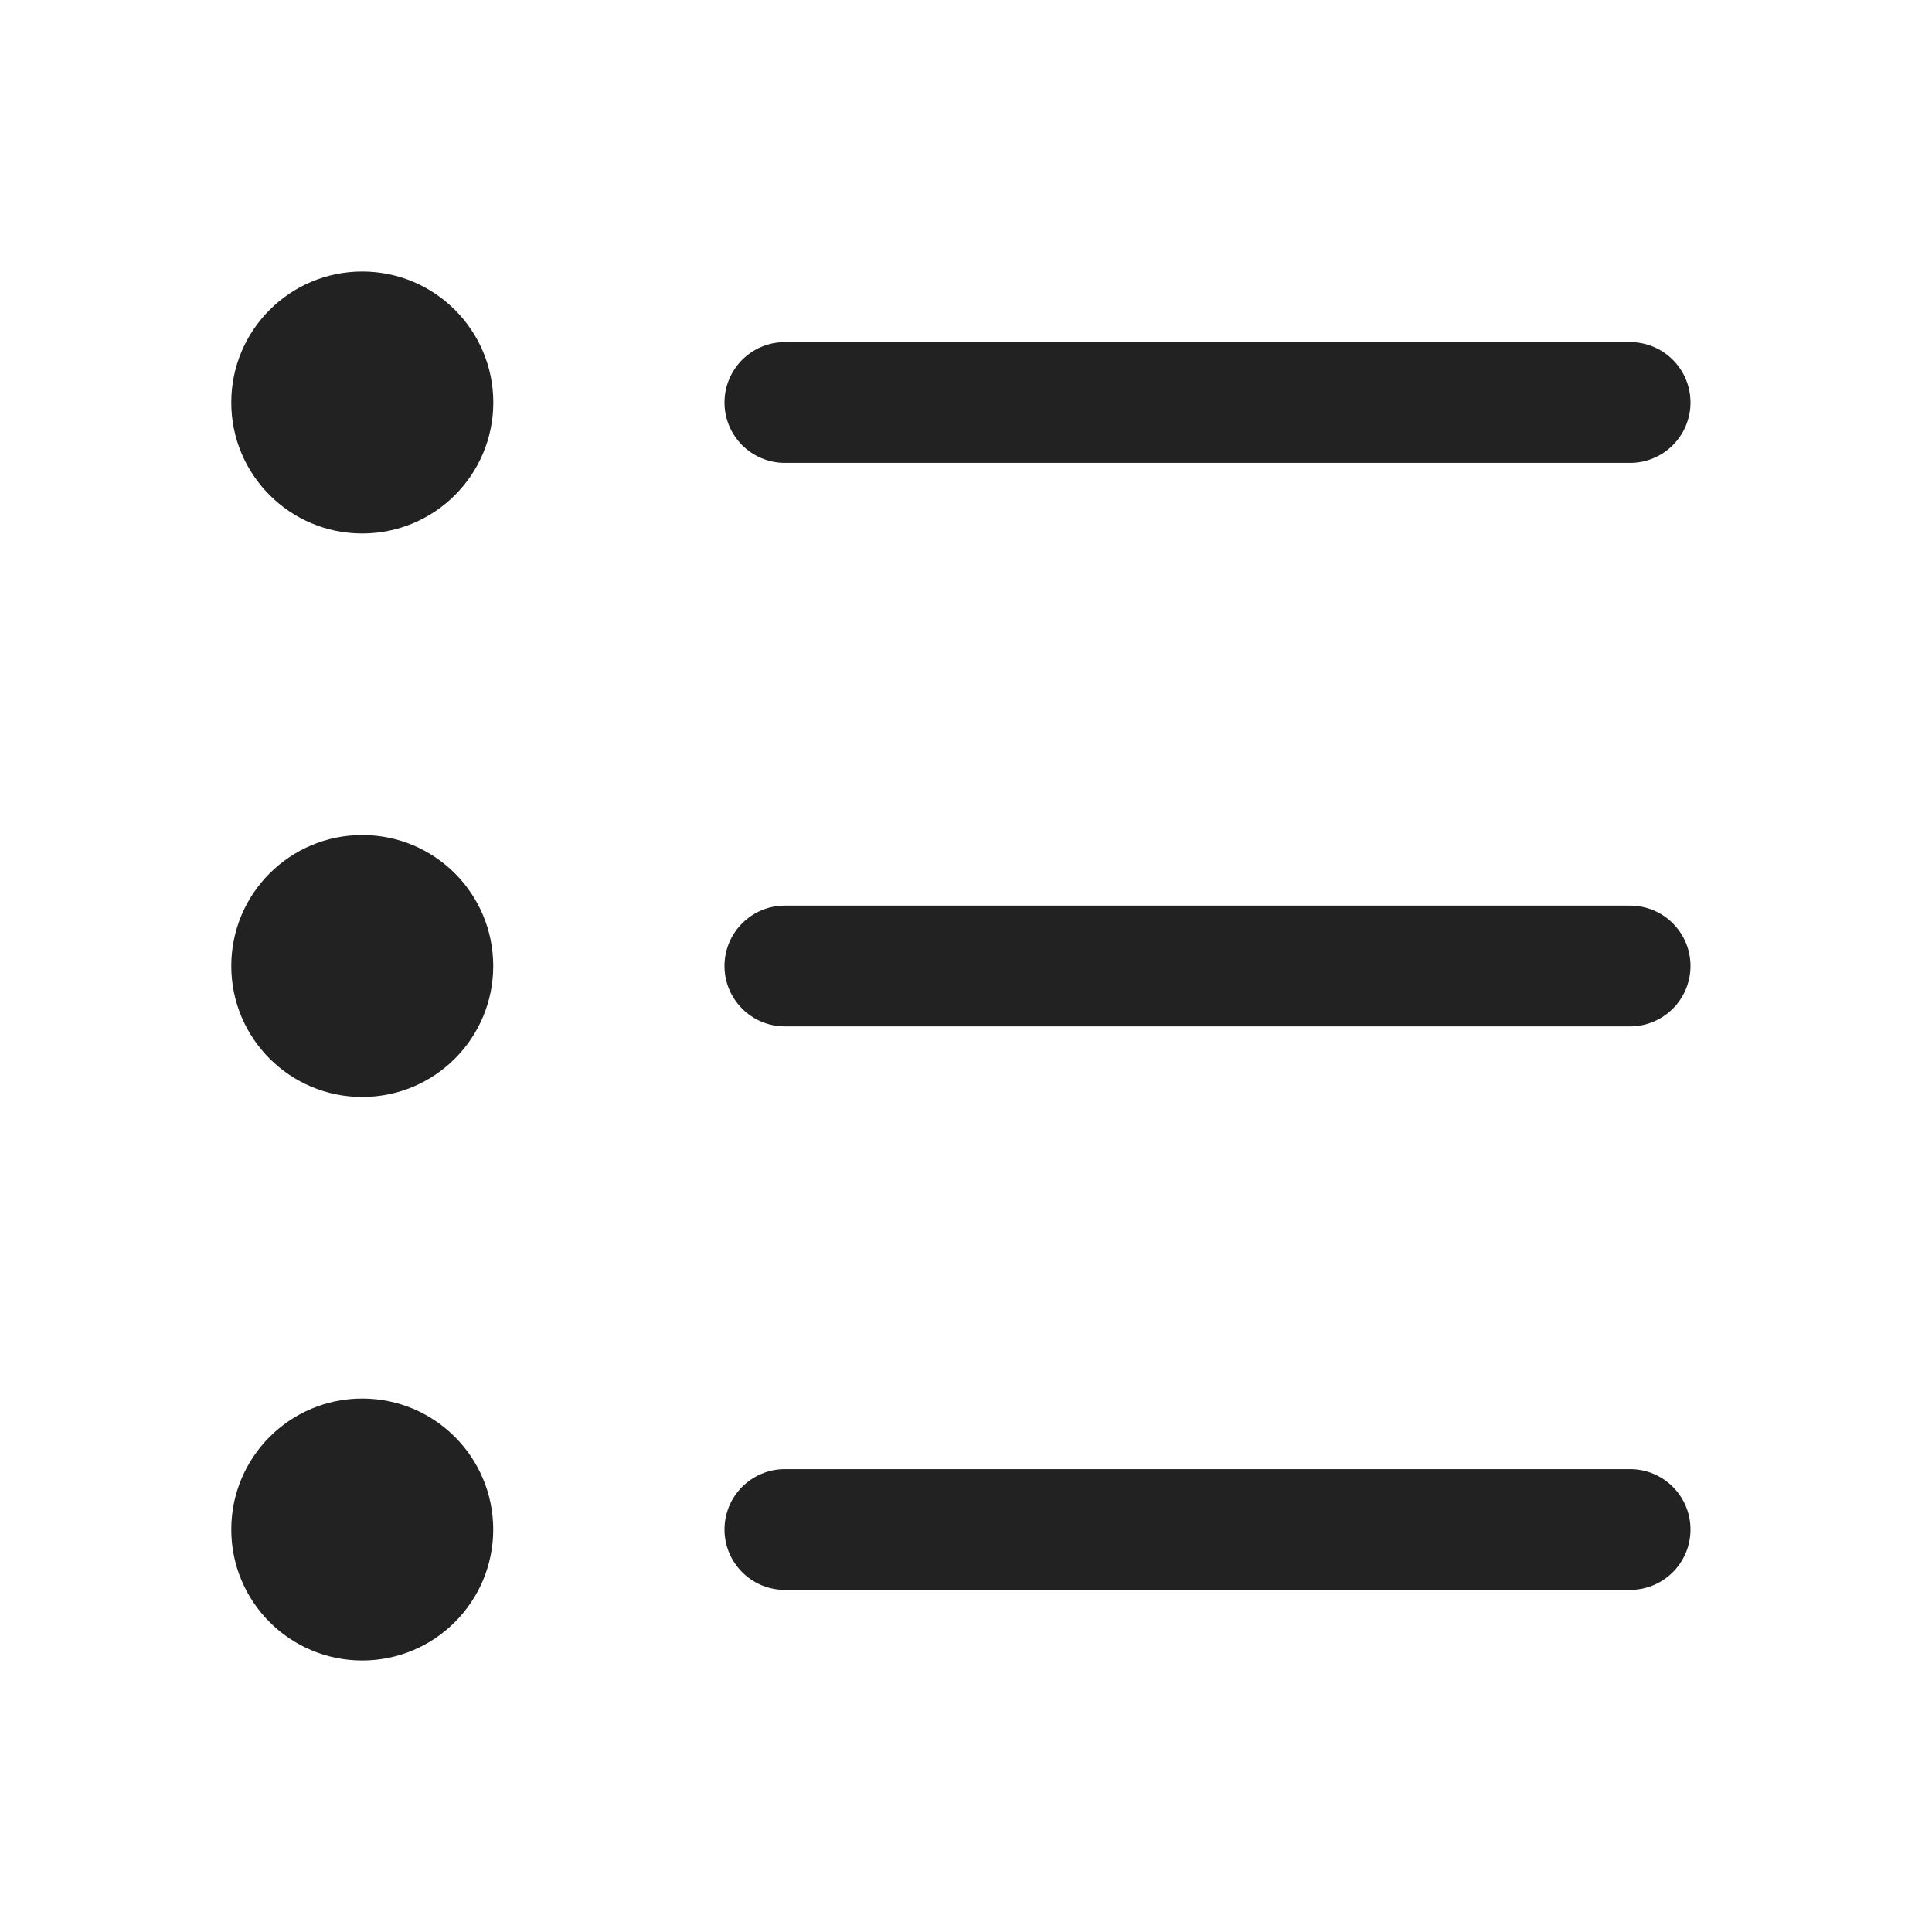 <svg width="24" height="24" viewBox="0 0 24 24" fill="none" xmlns="http://www.w3.org/2000/svg">
<path d="M4.5 6.627C5.399 6.627 6.128 5.899 6.128 5C6.128 4.101 5.399 3.373 4.5 3.373C3.602 3.373 2.873 4.101 2.873 5C2.873 5.899 3.602 6.627 4.5 6.627Z" fill="#222222"/>
<path d="M9 5C9 4.586 9.336 4.25 9.75 4.25H20.25C20.664 4.25 21 4.586 21 5C21 5.414 20.664 5.75 20.25 5.75H9.75C9.336 5.75 9 5.414 9 5Z" fill="#222222"/>
<path d="M9.75 11.25C9.336 11.25 9 11.586 9 12C9 12.414 9.336 12.75 9.75 12.75H20.25C20.664 12.75 21 12.414 21 12C21 11.586 20.664 11.25 20.25 11.25H9.75Z" fill="#222222"/>
<path d="M9.75 18.25C9.336 18.25 9 18.586 9 19C9 19.414 9.336 19.75 9.75 19.75H20.25C20.664 19.75 21 19.414 21 19C21 18.586 20.664 18.25 20.25 18.25H9.75Z" fill="#222222"/>
<path d="M6.127 12C6.127 12.899 5.399 13.627 4.5 13.627C3.602 13.627 2.873 12.899 2.873 12C2.873 11.101 3.602 10.373 4.5 10.373C5.399 10.373 6.127 11.101 6.127 12Z" fill="#222222"/>
<path d="M4.5 20.627C5.399 20.627 6.127 19.898 6.127 19C6.127 18.102 5.399 17.373 4.5 17.373C3.601 17.373 2.873 18.102 2.873 19C2.873 19.898 3.601 20.627 4.5 20.627Z" fill="#222222"/>
</svg>

